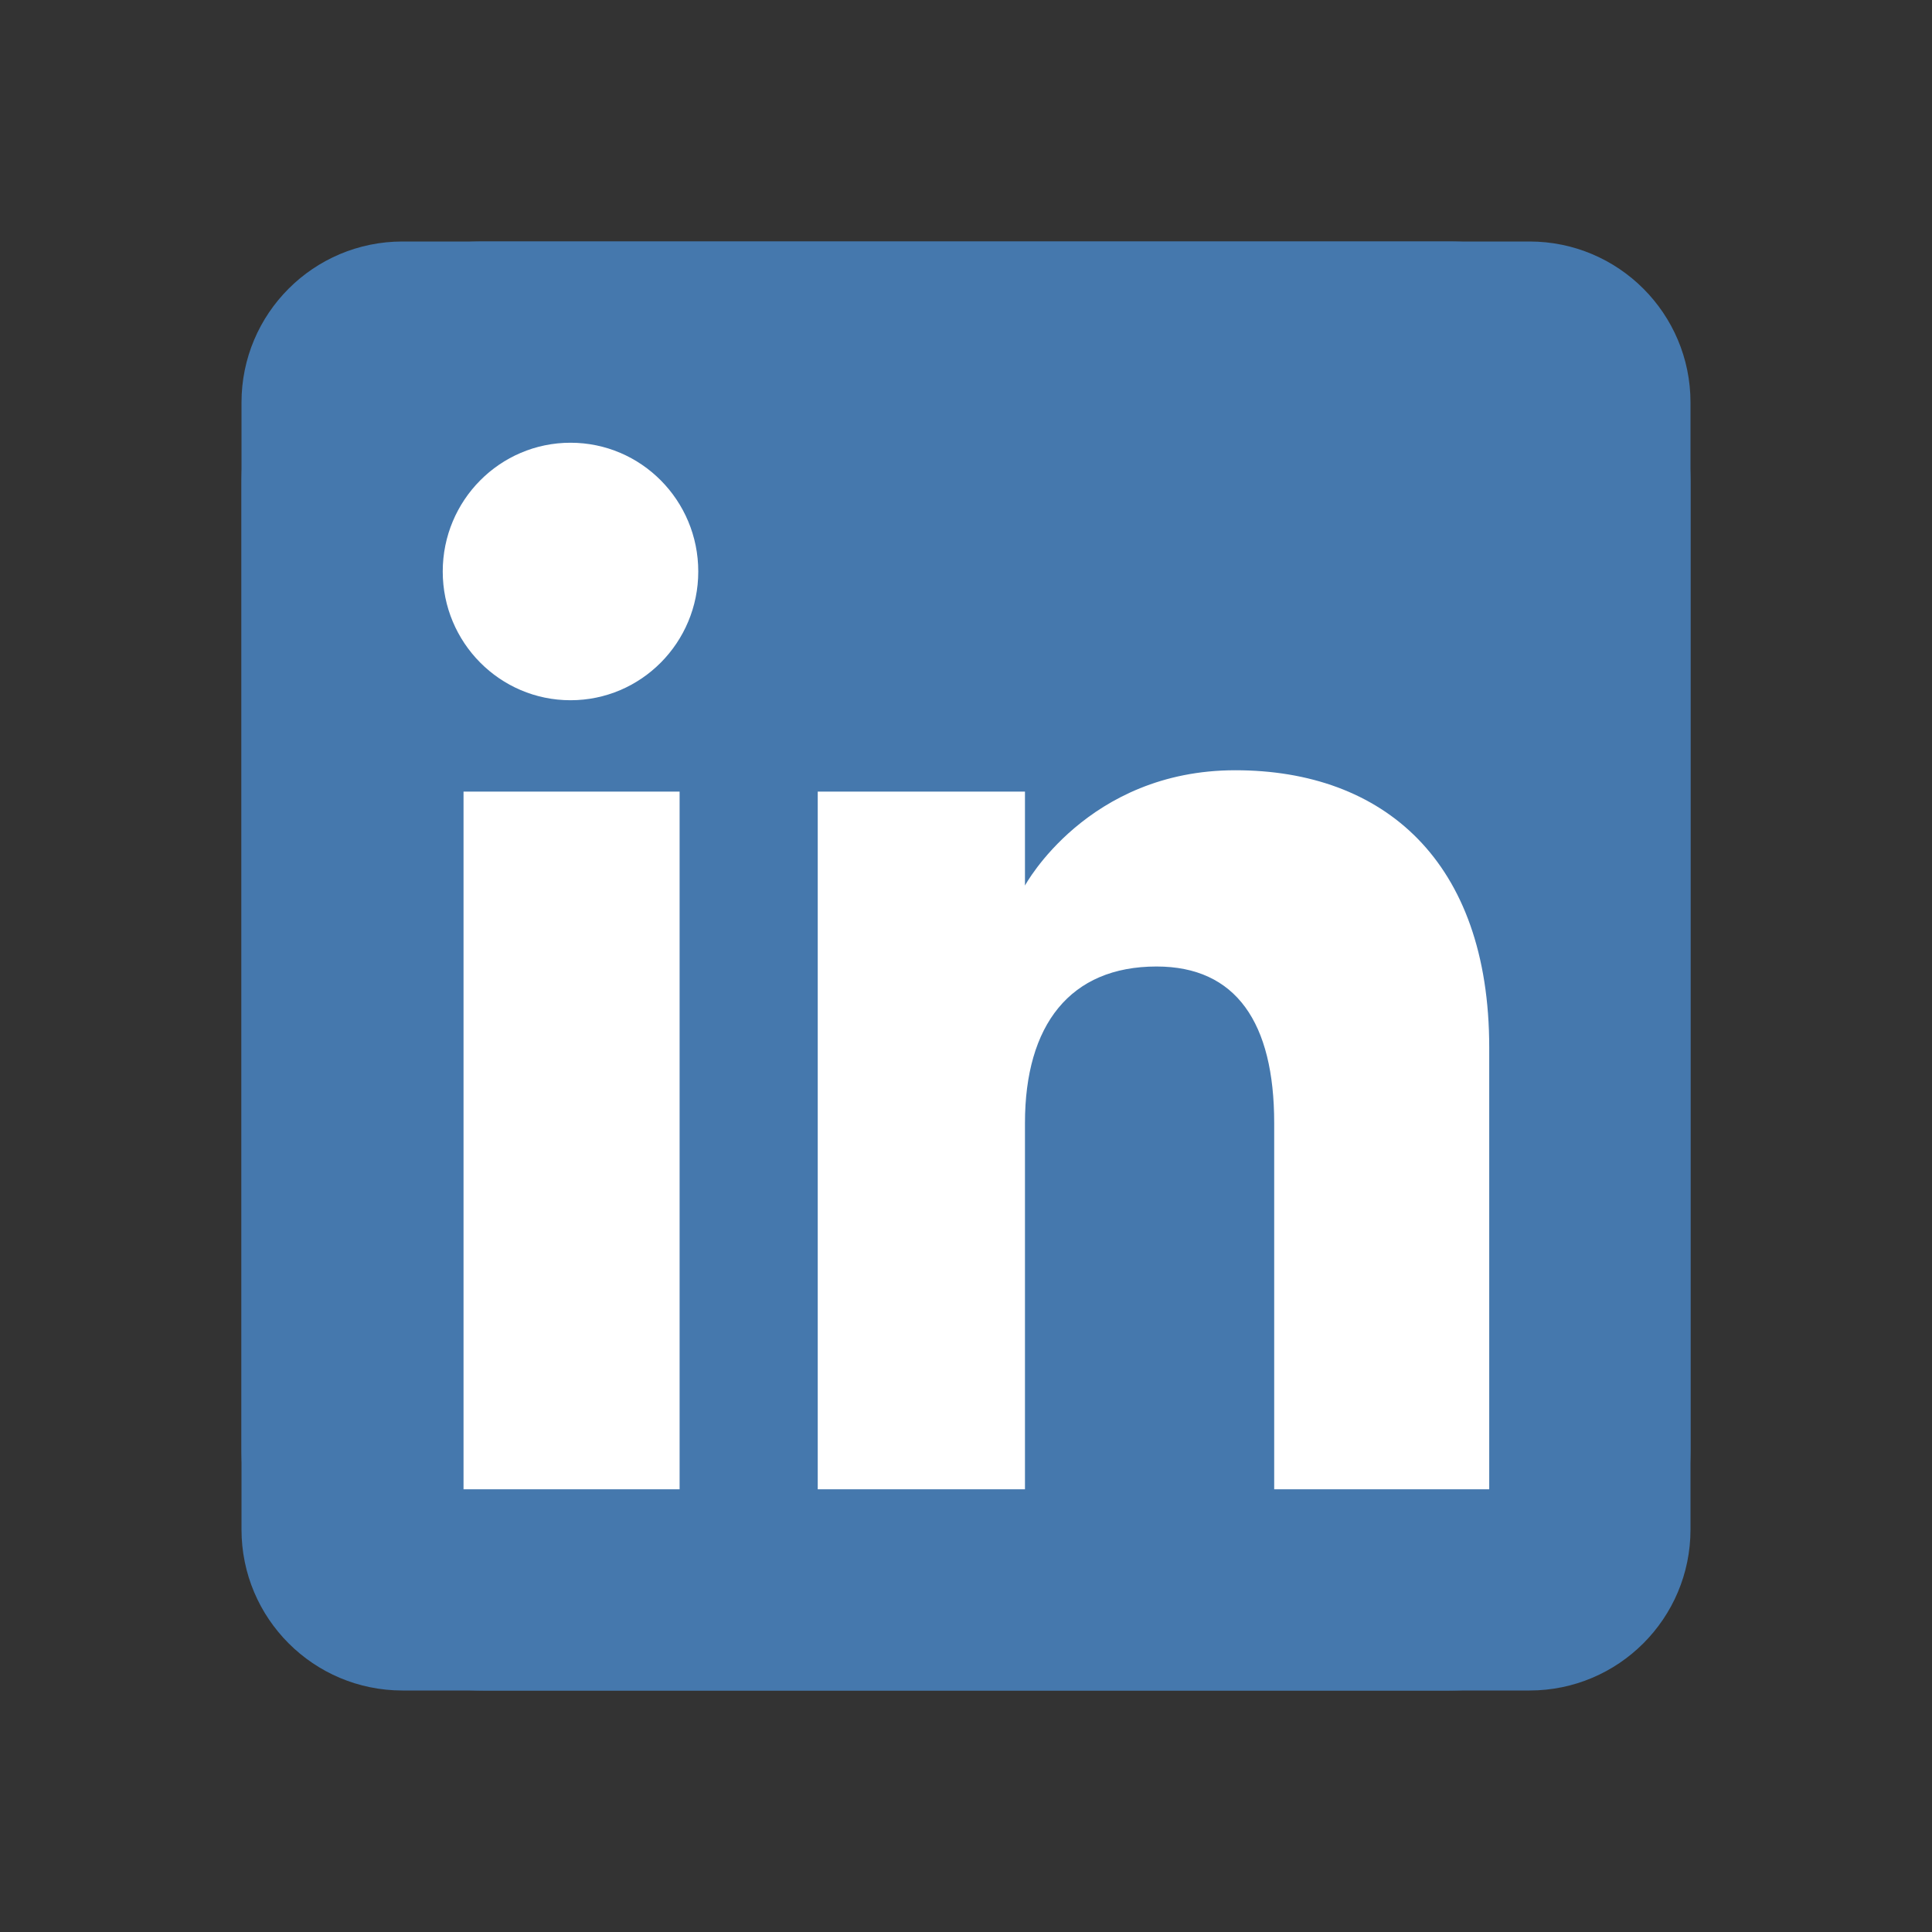 <svg width="50" height="50" viewBox="0 0 50 50" fill="none" xmlns="http://www.w3.org/2000/svg">
<rect x="0" y="0" width="50" height="50" fill="#333333" stroke="none"/>
<path fill-rule="evenodd" clip-rule="evenodd" d="M37.5 6.25C40.952 6.25 43.75 9.048 43.75 12.5V37.5C43.75 40.952 40.952 43.75 37.5 43.75H12.5C9.048 43.75 6.25 40.952 6.25 37.5V12.5C6.25 9.048 9.048 6.25 12.5 6.25H37.5ZM16.667 20.833C15.516 20.833 14.583 21.766 14.583 22.917V33.333C14.583 34.484 15.516 35.417 16.667 35.417C17.817 35.417 18.75 34.484 18.75 33.333V22.917C18.75 21.766 17.817 20.833 16.667 20.833ZM22.917 18.75C21.766 18.75 20.833 19.683 20.833 20.833V33.333C20.833 34.484 21.766 35.417 22.917 35.417C24.067 35.417 25 34.484 25 33.333V25.708C25.635 24.991 26.71 24.15 27.903 23.64C28.596 23.343 29.639 23.225 30.365 23.453C30.682 23.553 30.863 23.693 30.975 23.844C31.084 23.991 31.25 24.314 31.25 25V33.333C31.25 34.484 32.183 35.417 33.333 35.417C34.484 35.417 35.417 34.484 35.417 33.333V25C35.417 23.602 35.062 22.363 34.325 21.366C33.59 20.373 32.599 19.788 31.614 19.478C29.736 18.887 27.654 19.215 26.264 19.809C25.823 19.998 25.388 20.217 24.967 20.461C24.791 19.488 23.94 18.75 22.917 18.75ZM16.667 14.583C15.516 14.583 14.583 15.516 14.583 16.667C14.583 17.817 15.516 18.75 16.667 18.75C17.817 18.75 18.75 17.817 18.75 16.667C18.75 15.516 17.817 14.583 16.667 14.583Z" fill="#4578AD"/>
<path fill-rule="evenodd" clip-rule="evenodd" d="M10.417 43.75H39.583C41.885 43.75 43.75 41.885 43.75 39.583V10.417C43.75 8.115 41.885 6.25 39.583 6.25H10.417C8.115 6.25 6.25 8.115 6.25 10.417V39.583C6.25 41.885 8.115 43.75 10.417 43.75Z" fill="#4578AD"/>
<path fill-rule="evenodd" clip-rule="evenodd" d="M38.541 38.542H32.976V29.064C32.976 26.465 31.989 25.013 29.932 25.013C27.695 25.013 26.526 26.524 26.526 29.064V38.542H21.163V20.486H26.526V22.918C26.526 22.918 28.138 19.934 31.97 19.934C35.799 19.934 38.541 22.273 38.541 27.11V38.542ZM14.765 18.122C12.938 18.122 11.458 16.63 11.458 14.79C11.458 12.95 12.938 11.458 14.765 11.458C16.592 11.458 18.071 12.95 18.071 14.79C18.071 16.63 16.592 18.122 14.765 18.122ZM11.996 38.542H17.588V20.486H11.996V38.542Z" fill="white"/>
</svg>
